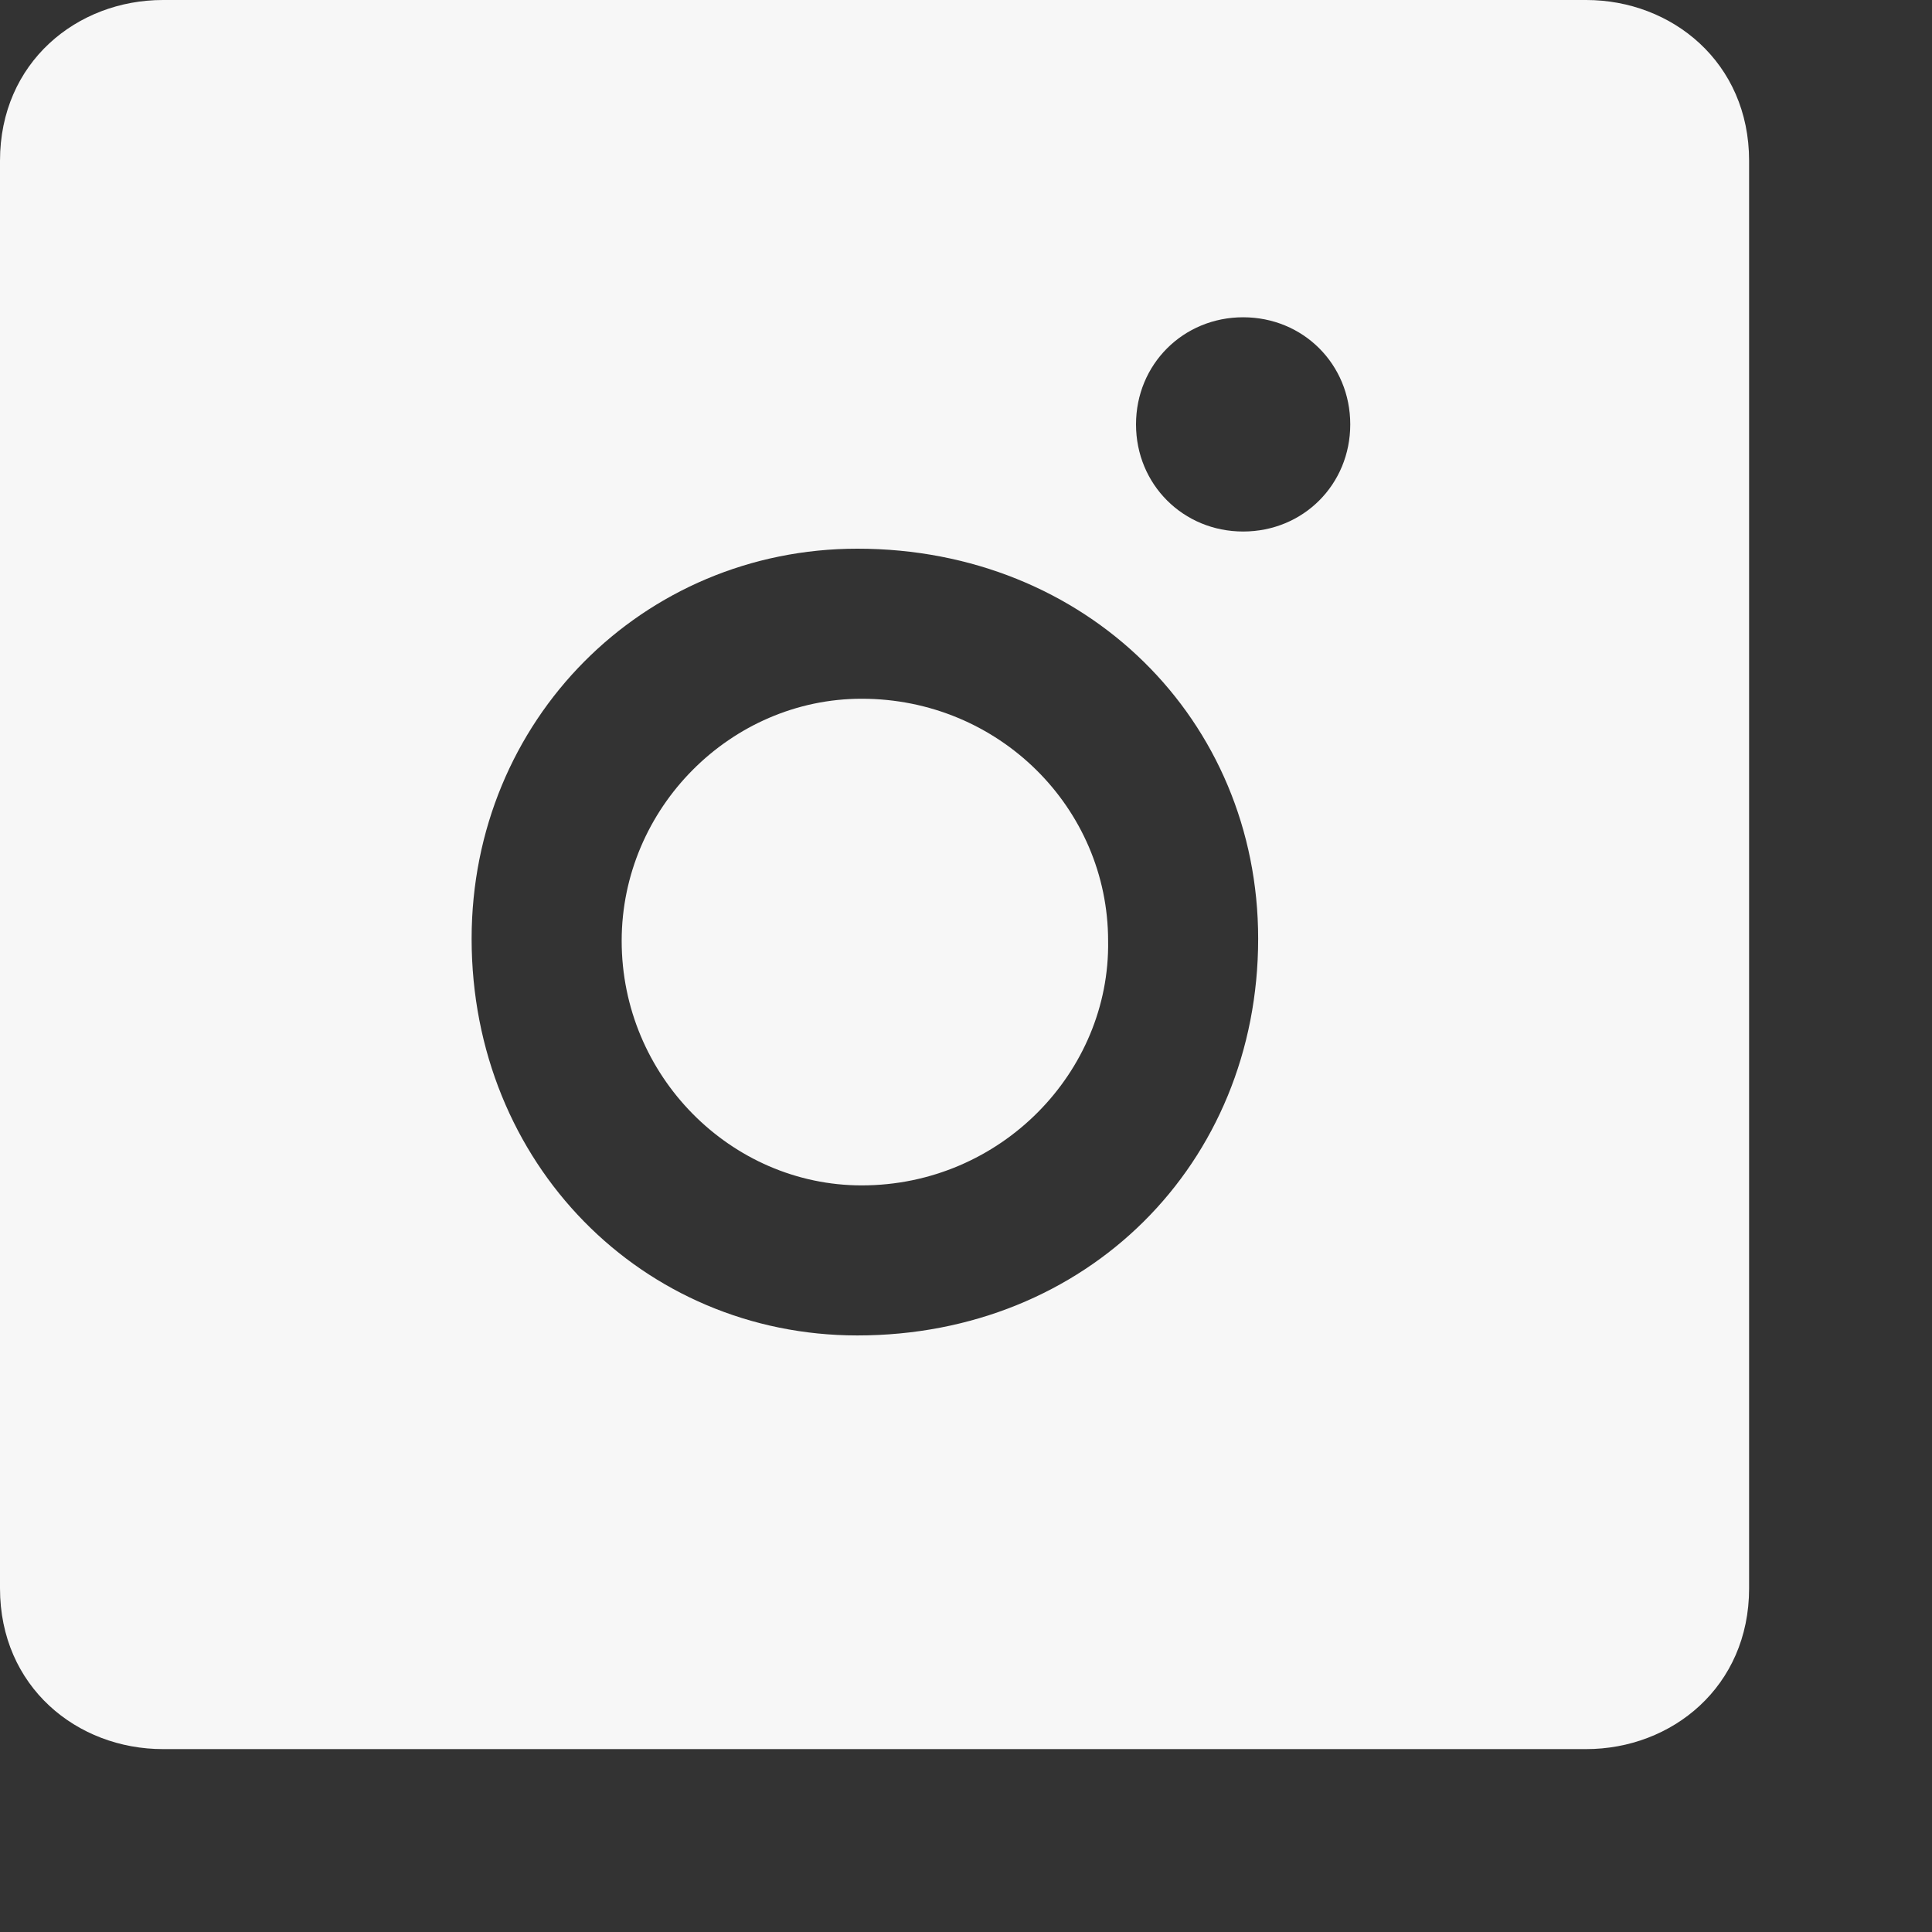 <?xml version="1.0" encoding="utf-8"?>
<svg xmlns="http://www.w3.org/2000/svg" fill="none" height="100%" overflow="visible" preserveAspectRatio="none" style="display: block;" viewBox="0 0 9 9" width="100%">
<rect x="0" y="0" width="9" height="9" fill="#333333" stroke="none"/>
<path d="M0.759 8.148H7.389C7.788 8.148 8.148 7.858 8.148 7.399V0.749C8.148 0.29 7.788 0 7.389 0H0.759C0.359 0 0 0.29 0 0.749V7.399C0 7.858 0.359 8.148 0.759 8.148ZM3.994 6.221C2.995 6.221 2.197 5.422 2.197 4.373C2.197 3.355 2.995 2.556 3.994 2.556C5.062 2.556 5.861 3.355 5.861 4.373C5.861 5.422 5.062 6.221 3.994 6.221ZM4.014 5.522C4.663 5.522 5.172 4.992 5.162 4.383C5.162 3.764 4.653 3.255 4.014 3.255C3.405 3.255 2.896 3.764 2.896 4.383C2.896 5.012 3.405 5.522 4.014 5.522ZM5.791 2.476C5.512 2.476 5.292 2.257 5.292 1.977C5.292 1.697 5.512 1.478 5.791 1.478C6.071 1.478 6.29 1.697 6.29 1.977C6.29 2.257 6.071 2.476 5.791 2.476Z" fill="#F7F7F7" id="Icon"/>
</svg>
